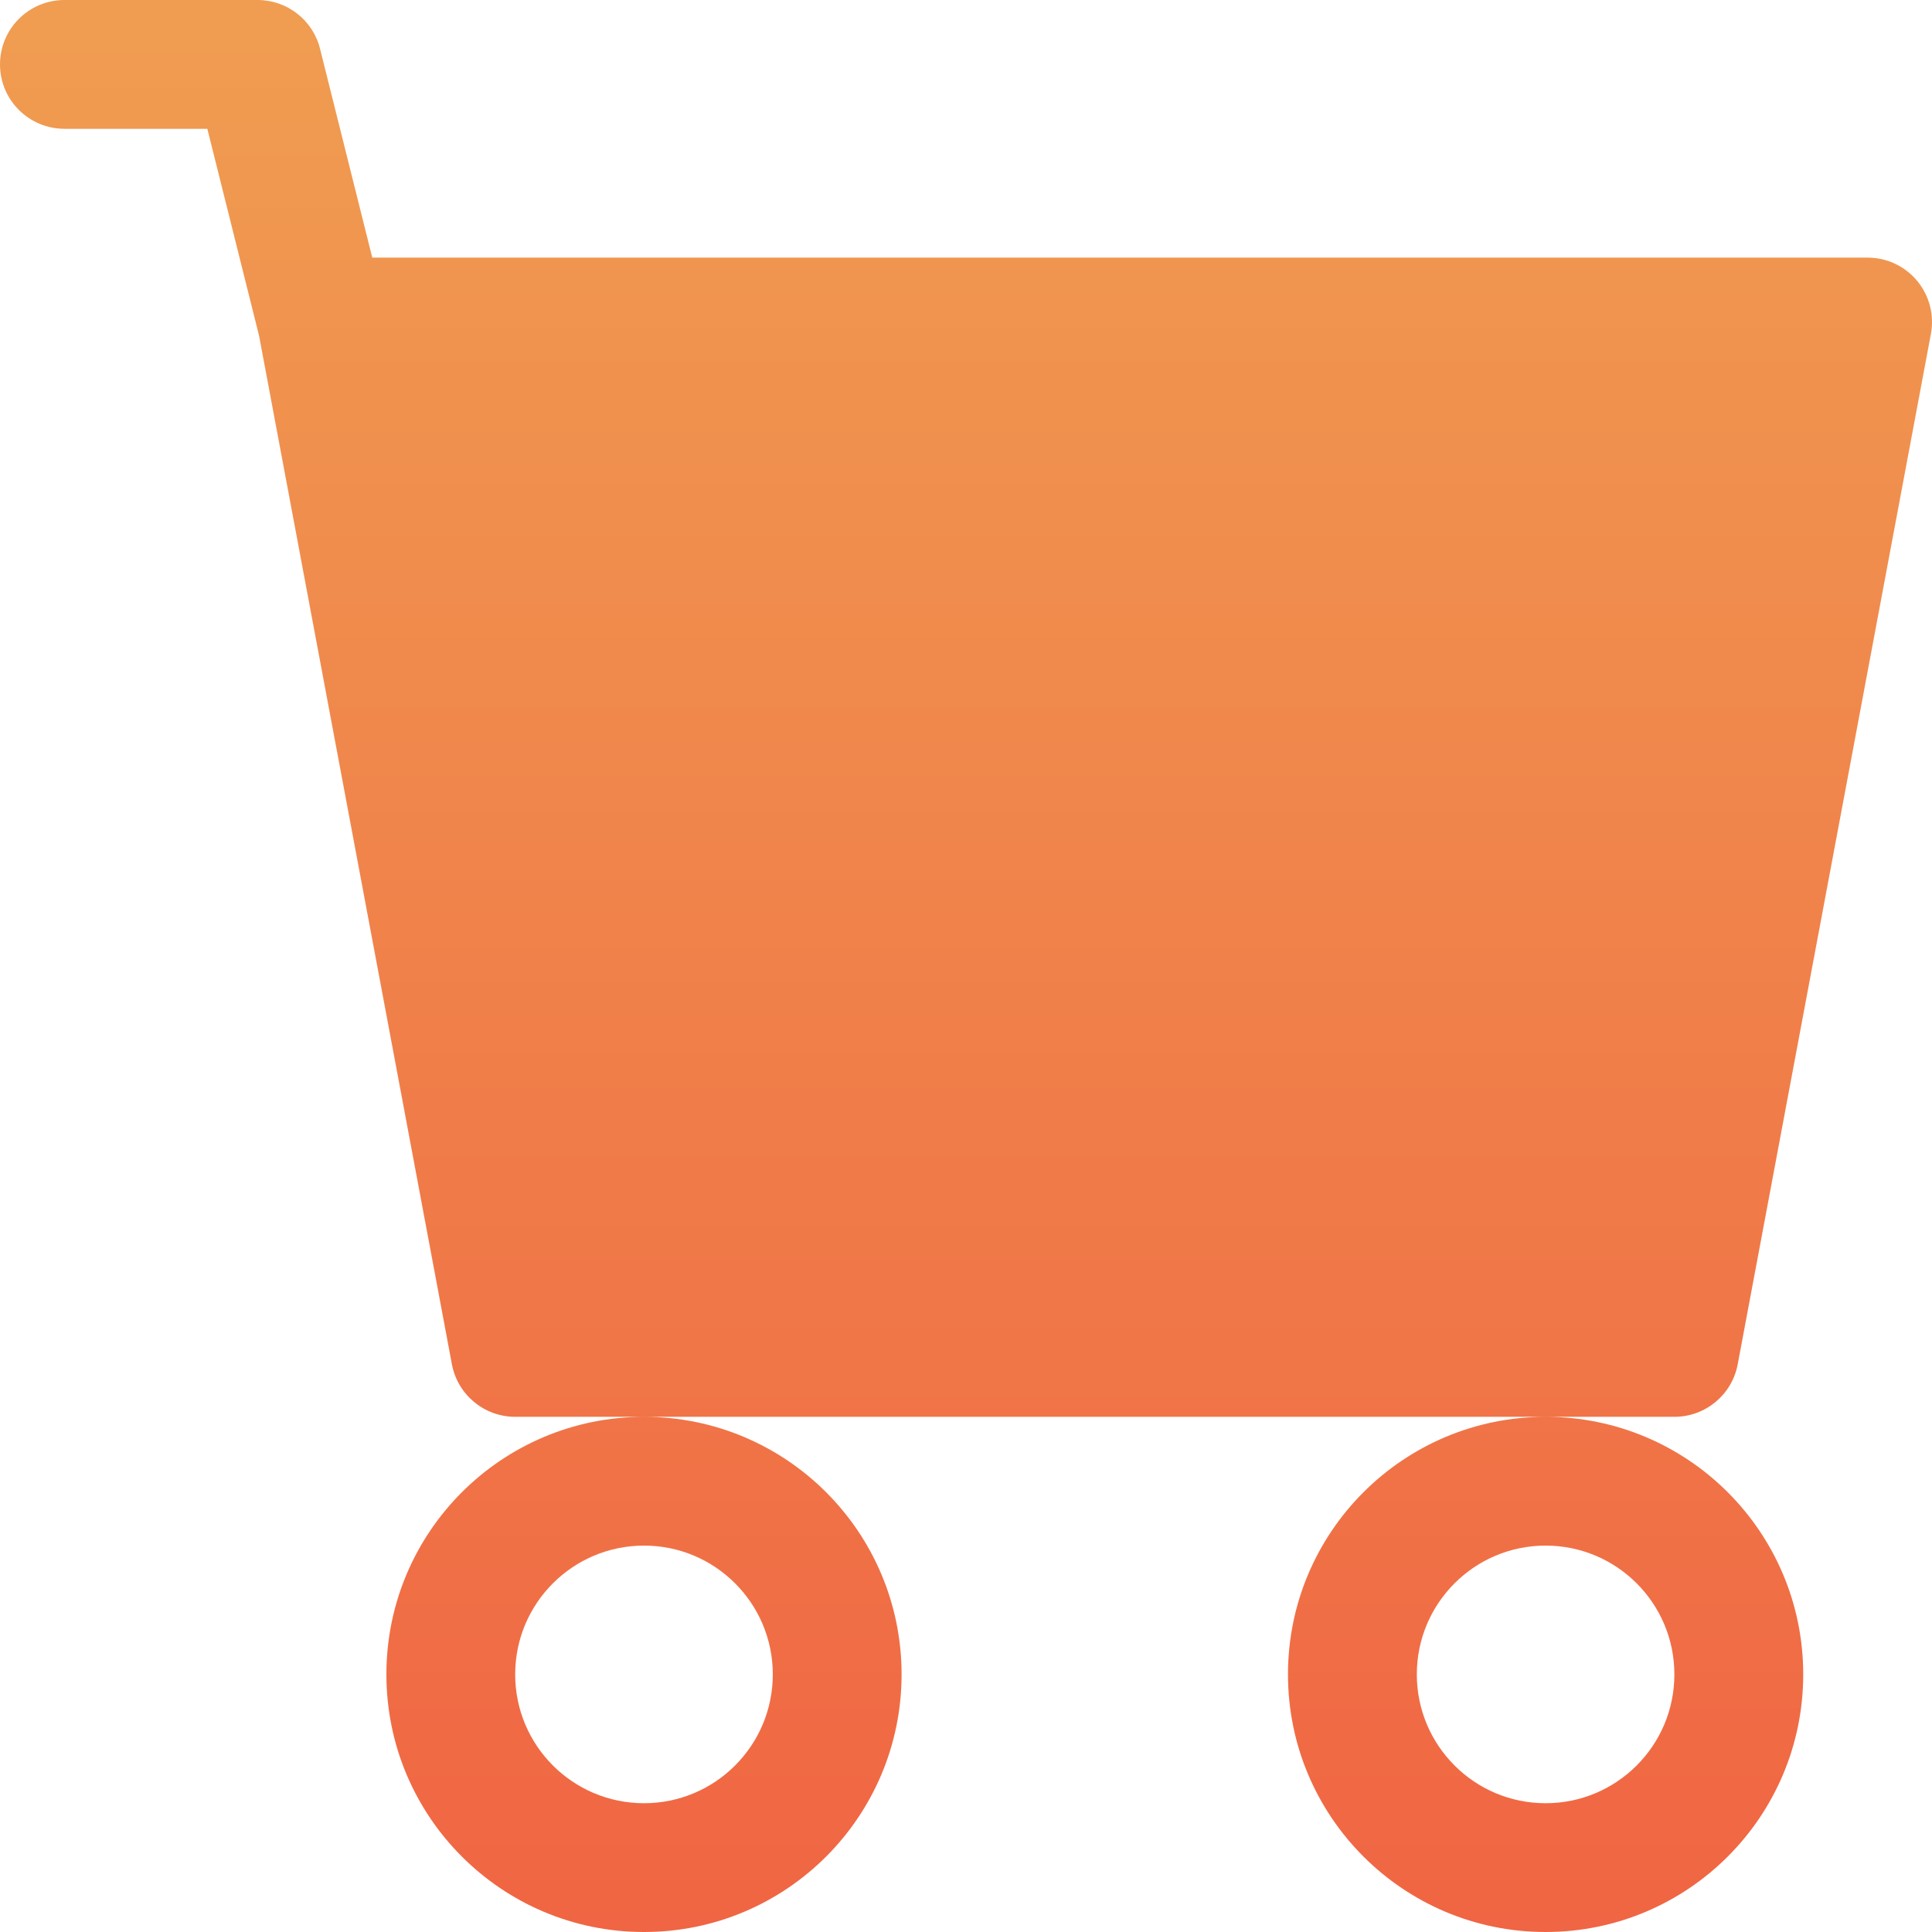 <svg width="32" height="32" viewBox="0 0 32 32" fill="none" xmlns="http://www.w3.org/2000/svg">
<g id="cart-fill-frame">
<path id="cart-fill" d="M0 1.067C0 0.478 0.478 0 1.067 0H4.267C4.756 0 5.183 0.333 5.301 0.808L6.166 4.267H30.933C31.251 4.267 31.552 4.408 31.754 4.652C31.957 4.896 32.04 5.218 31.982 5.53L28.782 22.597C28.687 23.101 28.247 23.467 27.733 23.467H25.6H10.667H8.533C8.02 23.467 7.58 23.101 7.485 22.597L4.291 5.561L3.434 2.133H1.067C0.478 2.133 0 1.656 0 1.067ZM10.667 23.467C8.31 23.467 6.4 25.377 6.4 27.733C6.4 30.09 8.31 32 10.667 32C13.023 32 14.933 30.09 14.933 27.733C14.933 25.377 13.023 23.467 10.667 23.467ZM25.6 23.467C23.244 23.467 21.333 25.377 21.333 27.733C21.333 30.09 23.244 32 25.6 32C27.956 32 29.867 30.09 29.867 27.733C29.867 25.377 27.956 23.467 25.6 23.467ZM10.667 25.6C11.845 25.6 12.8 26.555 12.8 27.733C12.8 28.912 11.845 29.867 10.667 29.867C9.488 29.867 8.533 28.912 8.533 27.733C8.533 26.555 9.488 25.6 10.667 25.6ZM25.6 25.6C26.778 25.6 27.733 26.555 27.733 27.733C27.733 28.912 26.778 29.867 25.6 29.867C24.422 29.867 23.467 28.912 23.467 27.733C23.467 26.555 24.422 25.6 25.6 25.6Z" fill="url(#paint0_linear_581_12859)"/>
</g>
<defs>
<linearGradient id="paint0_linear_581_12859" x1="16" y1="0" x2="16" y2="32" gradientUnits="userSpaceOnUse">
<stop stop-color="#F09D51"/>
<stop offset="1" stop-color="#F06543"/>
</linearGradient>
</defs>
</svg>
